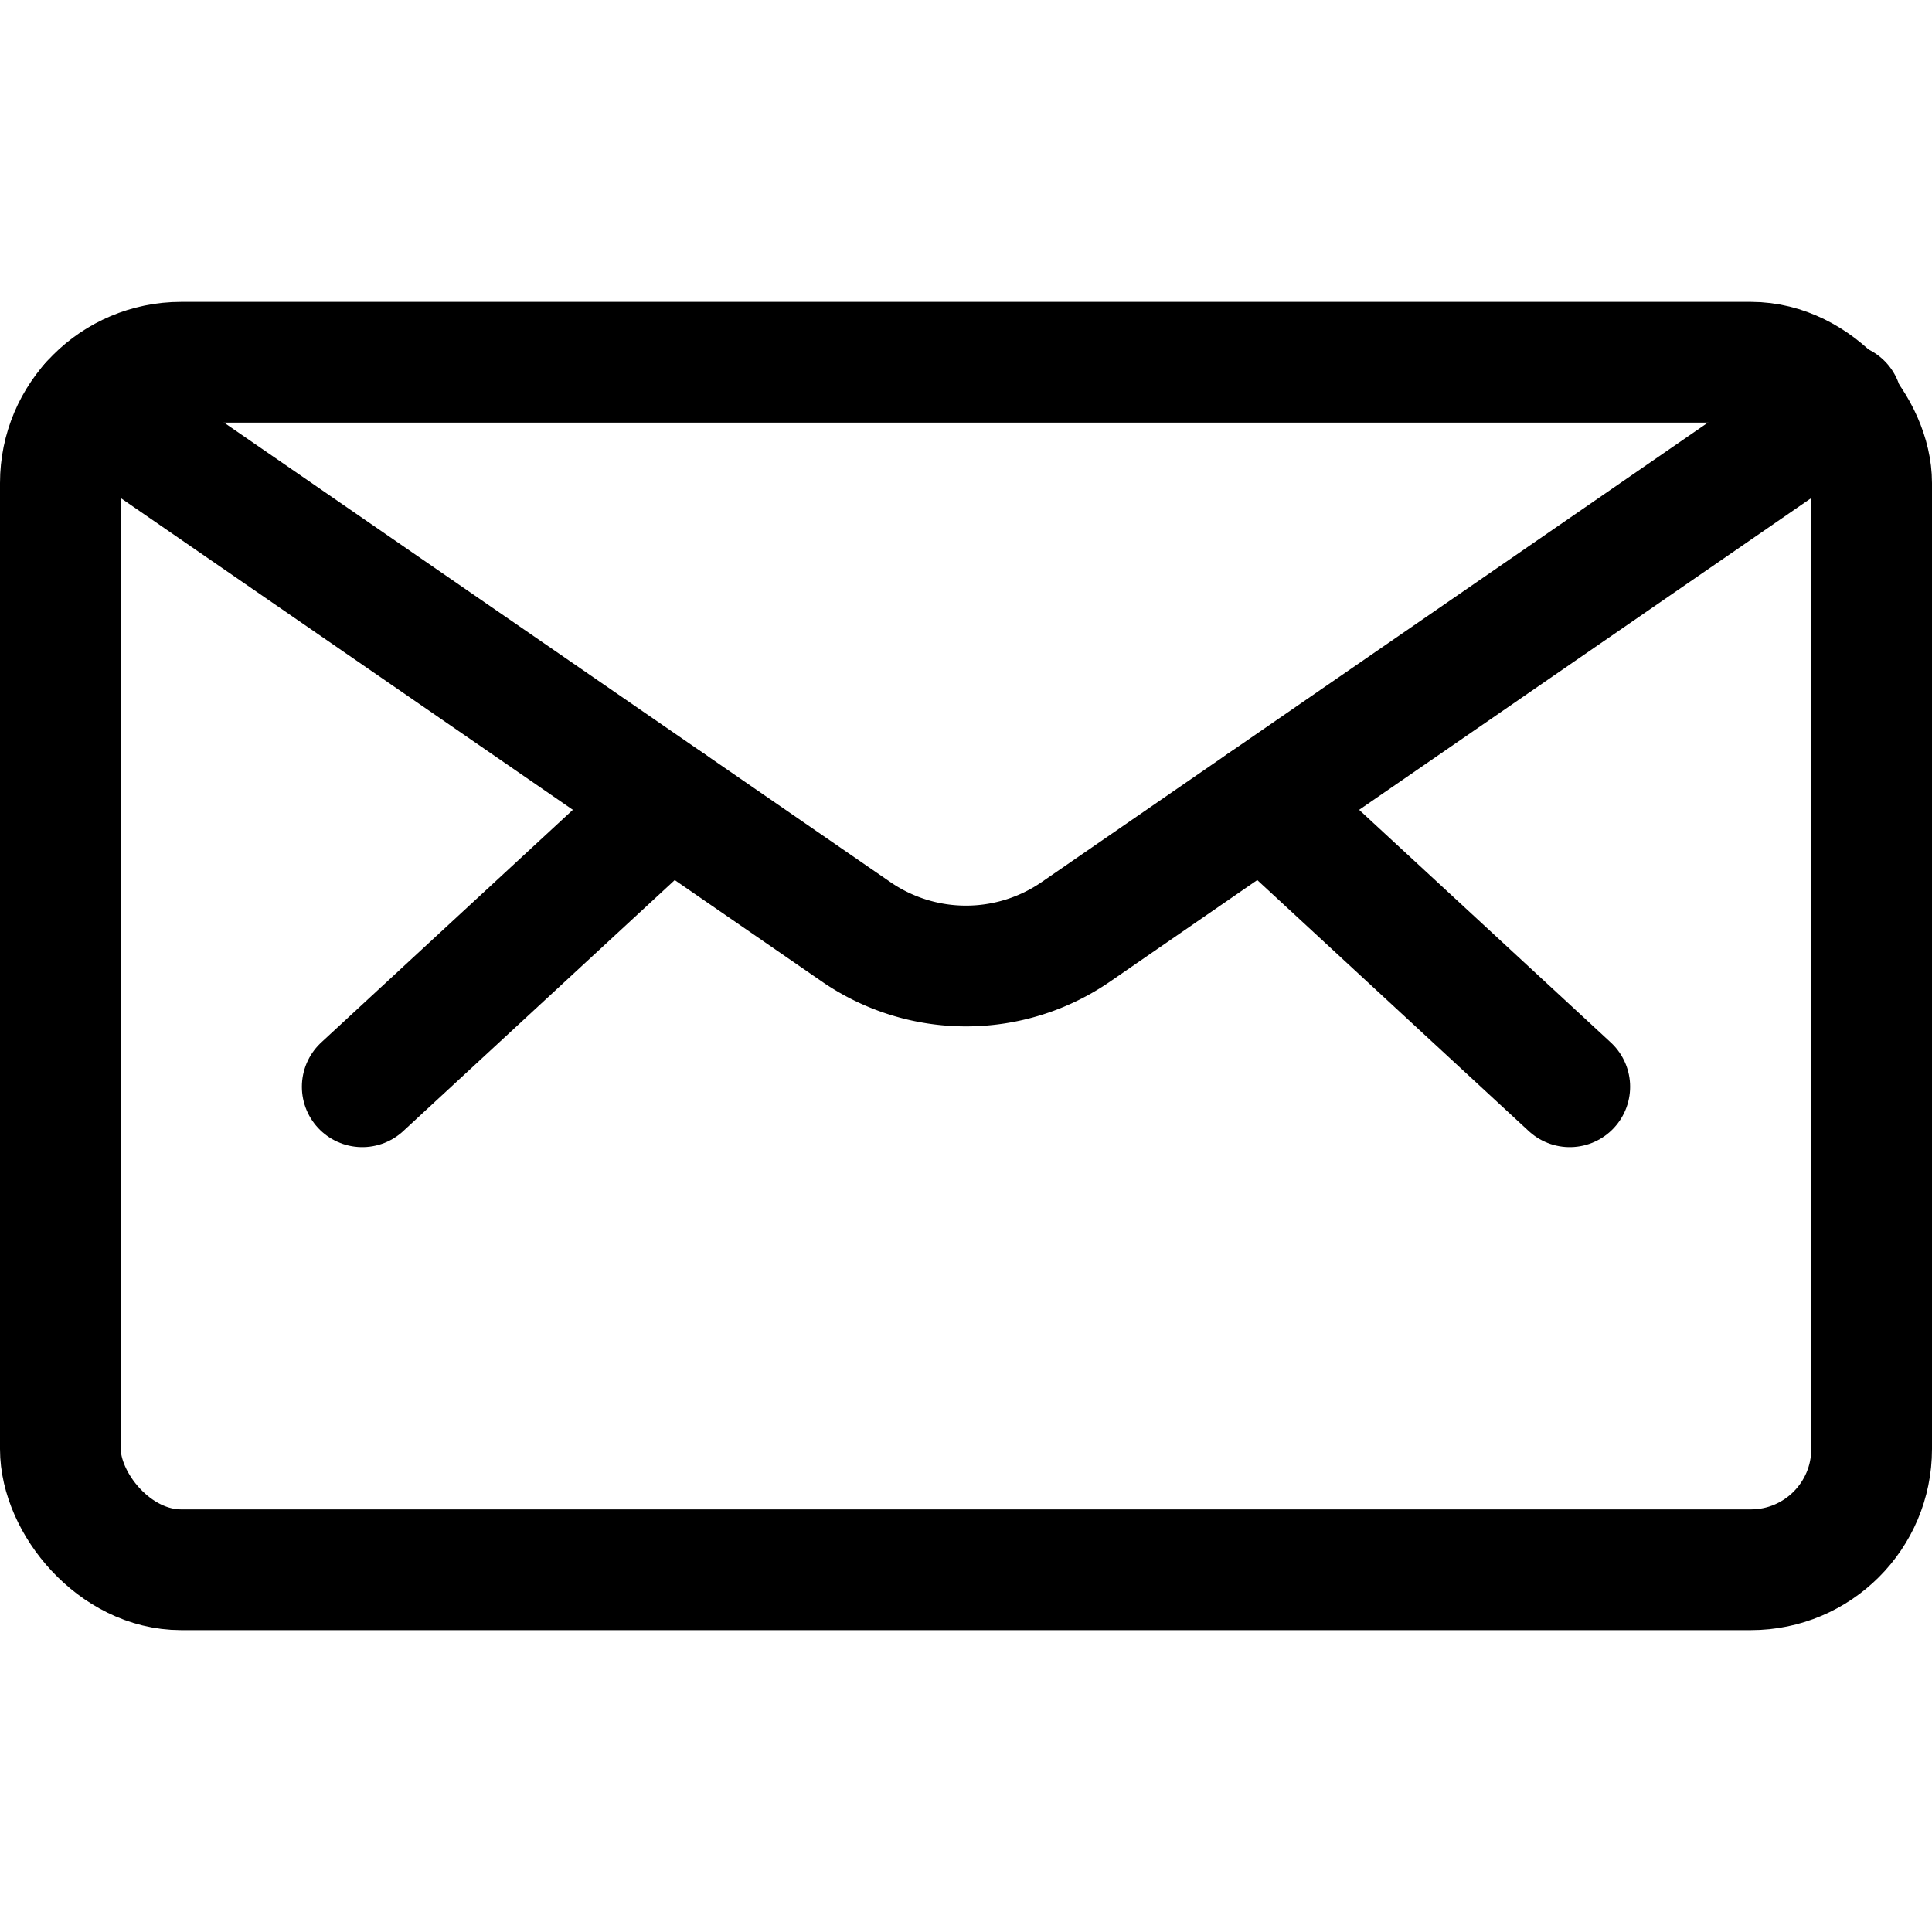 <svg xmlns="http://www.w3.org/2000/svg" viewBox="0 0 48 48" height="48" width="48"><g transform="matrix(2,0,0,2,0,0)"><defs><style>.a{fill:none;stroke:currentColor;stroke-linecap:round;stroke-linejoin:round;stroke-width:1.5px;}</style></defs><title>envelope</title><rect class="a" x="0.75" y="4.5" width="22.5" height="15" rx="1.5" ry="1.5"></rect><line class="a" x1="15.687" y1="9.975" x2="19.5" y2="13.5"></line><line class="a" x1="8.313" y1="9.975" x2="4.5" y2="13.5"></line><path class="a" d="M22.88,5.014l-9.513,6.56a2.406,2.406,0,0,1-2.734,0L1.12,5.014"></path></g></svg>